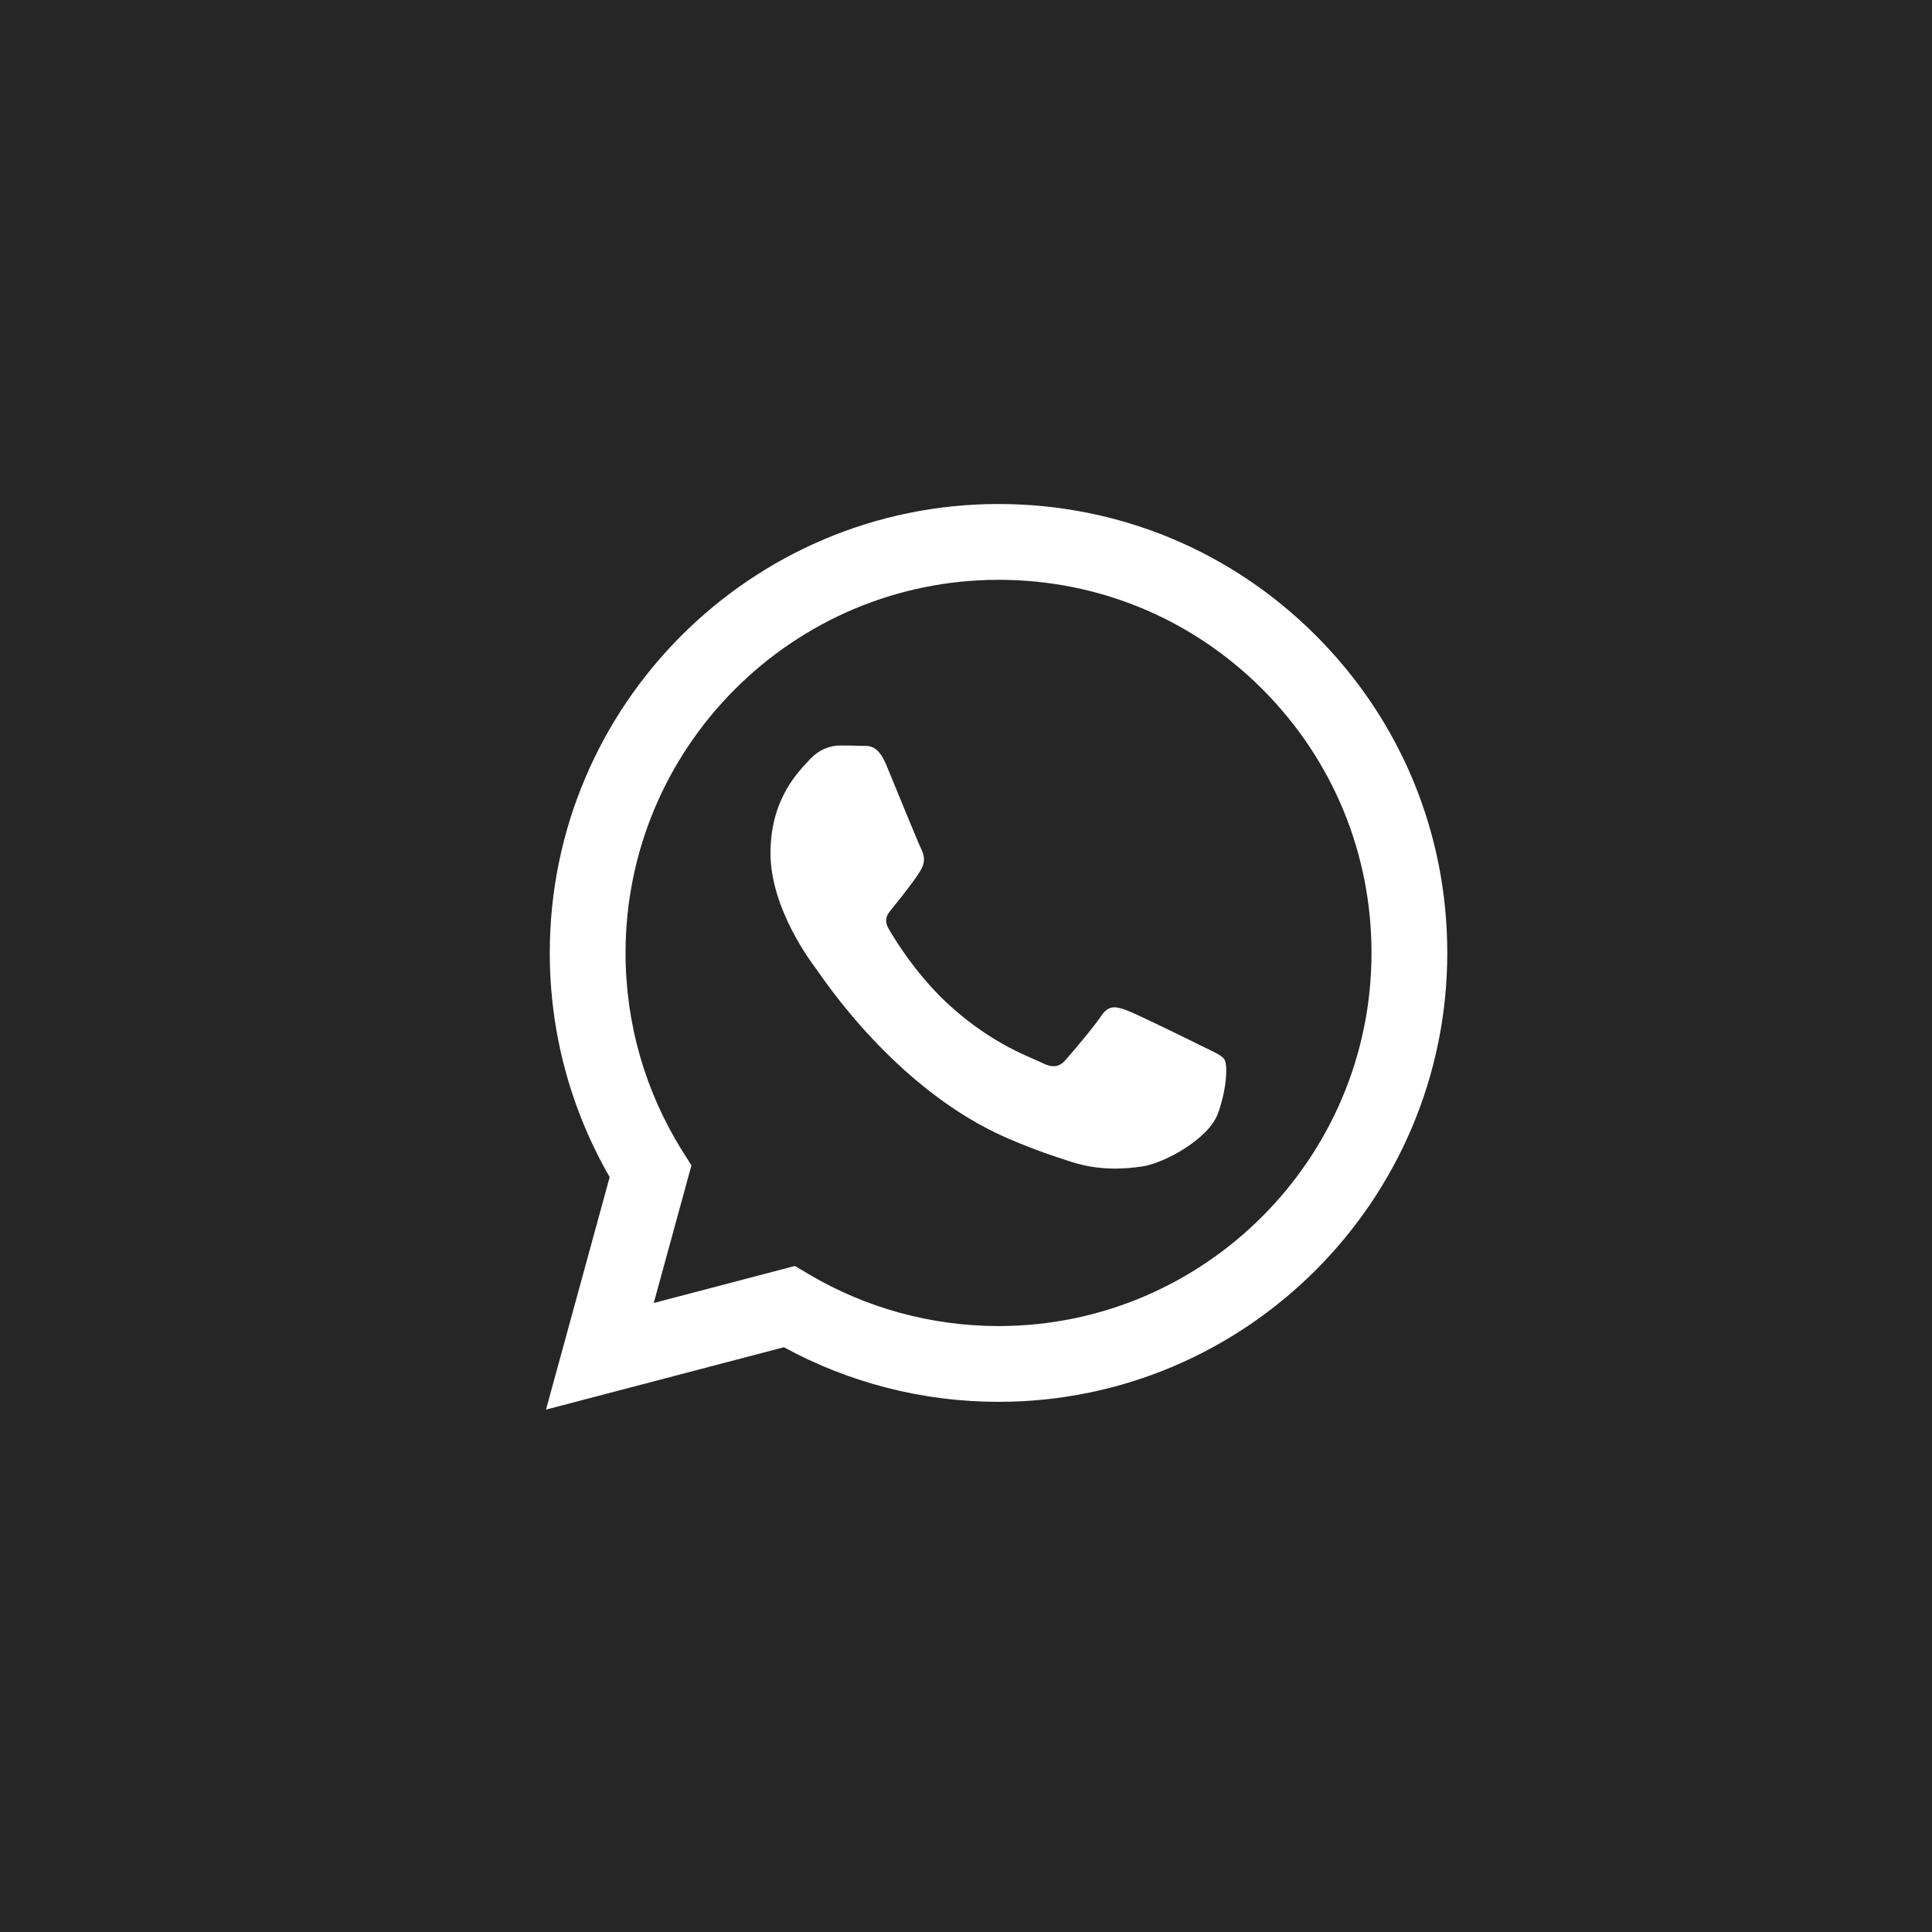 <?xml version="1.0" encoding="UTF-8"?> <svg xmlns="http://www.w3.org/2000/svg" width="46" height="46" viewBox="0 0 46 46" fill="none"> <rect width="46" height="46" fill="#262626"></rect> <path fill-rule="evenodd" clip-rule="evenodd" d="M31.333 15.134C29.316 13.114 26.633 12.001 23.774 12C17.885 12 13.092 16.793 13.09 22.684C13.089 24.567 13.581 26.405 14.516 28.026L13 33.562L18.664 32.077C20.225 32.928 21.982 33.377 23.77 33.377H23.775C29.663 33.377 34.457 28.584 34.459 22.692C34.461 19.837 33.35 17.153 31.333 15.134ZM23.774 31.573H23.771C22.177 31.572 20.614 31.144 19.251 30.335L18.927 30.142L15.565 31.024L16.463 27.747L16.251 27.411C15.362 25.997 14.893 24.363 14.894 22.685C14.896 17.788 18.88 13.805 23.778 13.805C26.15 13.805 28.38 14.73 30.057 16.409C31.733 18.088 32.656 20.319 32.655 22.692C32.653 27.589 28.669 31.573 23.774 31.573V31.573ZM28.646 24.921C28.379 24.788 27.066 24.142 26.822 24.053C26.577 23.964 26.399 23.919 26.221 24.186C26.043 24.454 25.531 25.055 25.375 25.233C25.22 25.411 25.064 25.434 24.797 25.3C24.53 25.166 23.67 24.884 22.65 23.975C21.857 23.267 21.321 22.393 21.165 22.126C21.009 21.858 21.164 21.728 21.282 21.581C21.571 21.222 21.86 20.846 21.949 20.668C22.038 20.489 21.994 20.333 21.927 20.2C21.86 20.066 21.326 18.752 21.104 18.217C20.887 17.697 20.667 17.767 20.503 17.759C20.348 17.751 20.17 17.75 19.992 17.75C19.814 17.75 19.524 17.817 19.28 18.084C19.035 18.351 18.345 18.997 18.345 20.311C18.345 21.625 19.302 22.895 19.436 23.073C19.569 23.251 21.318 25.948 23.996 27.104C24.633 27.379 25.13 27.543 25.518 27.666C26.158 27.87 26.74 27.841 27.2 27.772C27.713 27.696 28.779 27.126 29.002 26.503C29.224 25.879 29.224 25.345 29.157 25.233C29.091 25.122 28.913 25.055 28.646 24.921V24.921Z" fill="white"></path> </svg> 